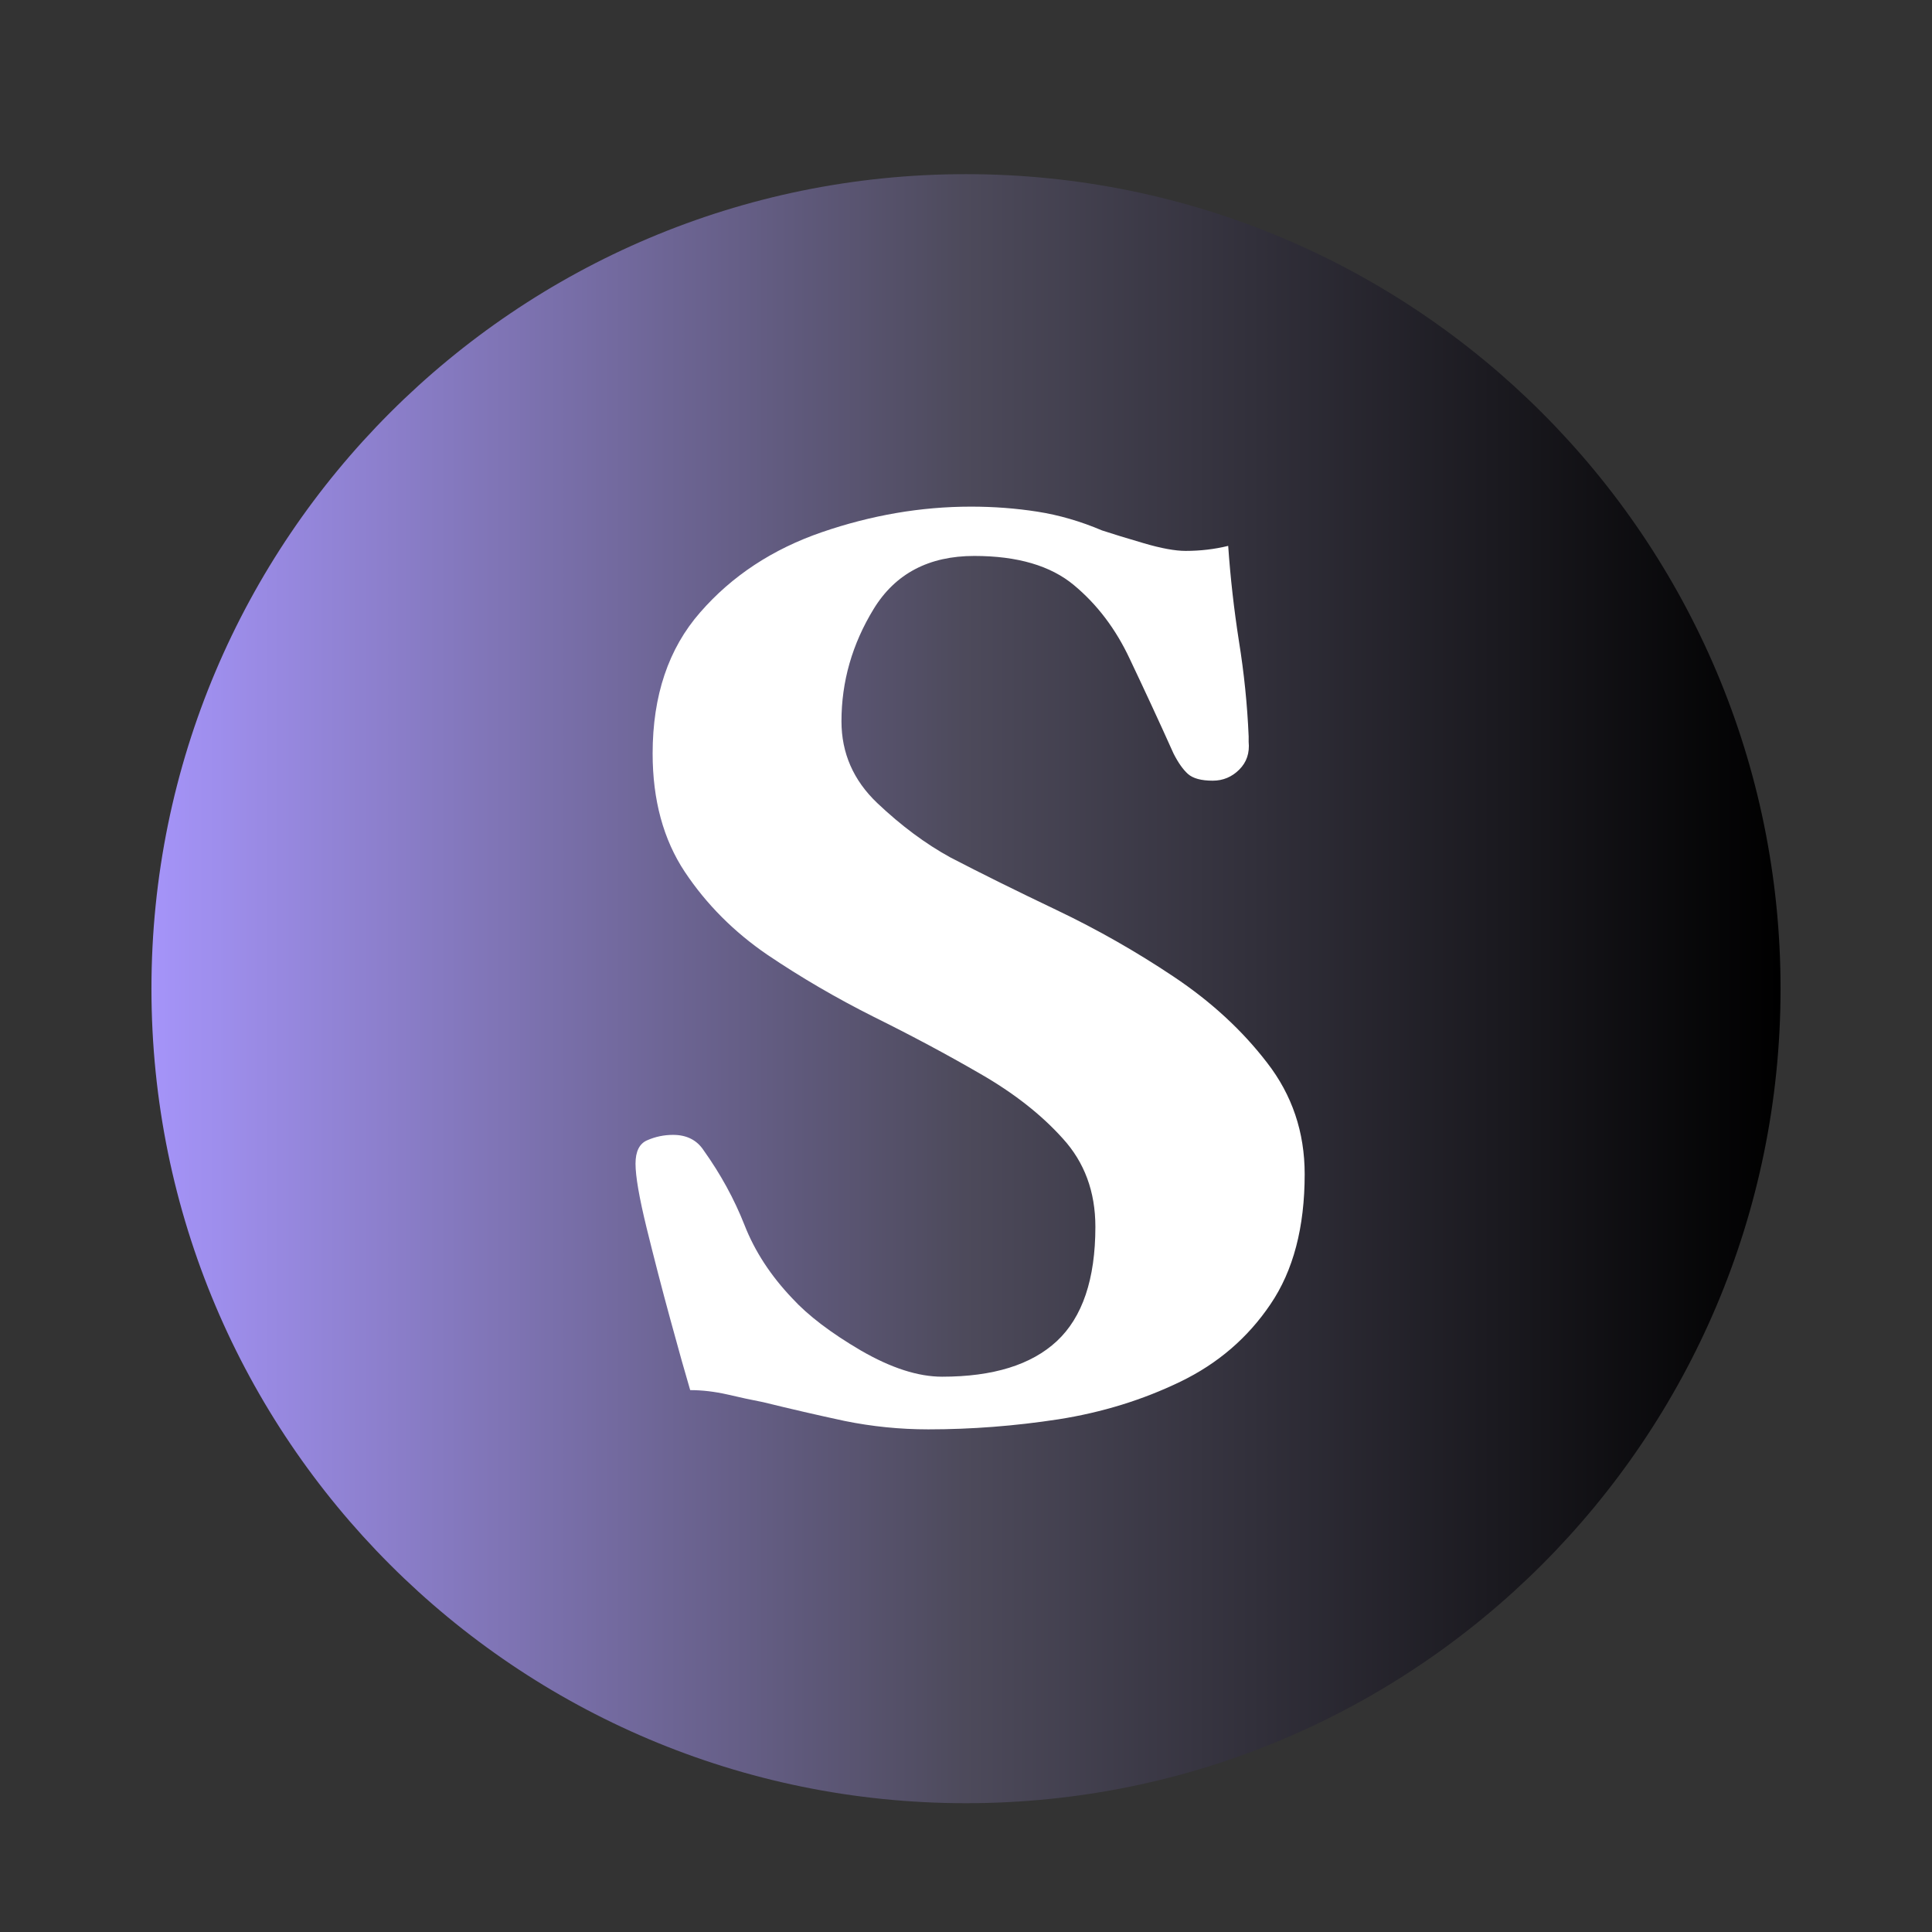 <svg xmlns="http://www.w3.org/2000/svg" xmlns:xlink="http://www.w3.org/1999/xlink" width="120" zoomAndPan="magnify" viewBox="0 0 90 90" height="120" preserveAspectRatio="xMidYMid meet" version="1.0"><rect x="0" y="0" width="90" height="90" fill="#333333" stroke="none"/><defs><g/><clipPath id="8cfe742b63"><path d="M 7.055 8.113 L 82.945 8.113 L 82.945 84 L 7.055 84 Z M 7.055 8.113 " clip-rule="nonzero"/></clipPath><clipPath id="4870fd50e8"><path d="M 45 8.113 C 24.043 8.113 7.055 25.102 7.055 46.055 C 7.055 67.012 24.043 84 45 84 C 65.957 84 82.945 67.012 82.945 46.055 C 82.945 25.102 65.957 8.113 45 8.113 Z M 45 8.113 " clip-rule="nonzero"/></clipPath><clipPath id="735e3e278e"><path d="M 0.055 0.113 L 75.945 0.113 L 75.945 76 L 0.055 76 Z M 0.055 0.113 " clip-rule="nonzero"/></clipPath><clipPath id="39d88c6c4e"><path d="M 38 0.113 C 17.043 0.113 0.055 17.102 0.055 38.055 C 0.055 59.012 17.043 76 38 76 C 58.957 76 75.945 59.012 75.945 38.055 C 75.945 17.102 58.957 0.113 38 0.113 Z M 38 0.113 " clip-rule="nonzero"/></clipPath><linearGradient x1="0" gradientTransform="matrix(0.296, 0, 0, 0.296, 0.056, 0.112)" y1="128" x2="256" gradientUnits="userSpaceOnUse" y2="128" id="3069545a77"><stop stop-opacity="1" stop-color="rgb(64.709%, 58.04%, 97.649%)" offset="0"/><stop stop-opacity="1" stop-color="rgb(64.439%, 57.812%, 97.165%)" offset="0.004"/><stop stop-opacity="1" stop-color="rgb(64.169%, 57.585%, 96.681%)" offset="0.008"/><stop stop-opacity="1" stop-color="rgb(63.899%, 57.358%, 96.196%)" offset="0.012"/><stop stop-opacity="1" stop-color="rgb(63.631%, 57.132%, 95.712%)" offset="0.016"/><stop stop-opacity="1" stop-color="rgb(63.361%, 56.905%, 95.229%)" offset="0.02"/><stop stop-opacity="1" stop-color="rgb(63.092%, 56.679%, 94.745%)" offset="0.023"/><stop stop-opacity="1" stop-color="rgb(62.822%, 56.451%, 94.261%)" offset="0.027"/><stop stop-opacity="1" stop-color="rgb(62.552%, 56.226%, 93.777%)" offset="0.031"/><stop stop-opacity="1" stop-color="rgb(62.282%, 55.998%, 93.292%)" offset="0.035"/><stop stop-opacity="1" stop-color="rgb(62.013%, 55.772%, 92.809%)" offset="0.039"/><stop stop-opacity="1" stop-color="rgb(61.743%, 55.545%, 92.325%)" offset="0.043"/><stop stop-opacity="1" stop-color="rgb(61.475%, 55.319%, 91.841%)" offset="0.047"/><stop stop-opacity="1" stop-color="rgb(61.205%, 55.092%, 91.356%)" offset="0.051"/><stop stop-opacity="1" stop-color="rgb(60.934%, 54.865%, 90.872%)" offset="0.055"/><stop stop-opacity="1" stop-color="rgb(60.664%, 54.637%, 90.388%)" offset="0.059"/><stop stop-opacity="1" stop-color="rgb(60.396%, 54.411%, 89.905%)" offset="0.062"/><stop stop-opacity="1" stop-color="rgb(60.126%, 54.184%, 89.42%)" offset="0.066"/><stop stop-opacity="1" stop-color="rgb(59.856%, 53.958%, 88.936%)" offset="0.07"/><stop stop-opacity="1" stop-color="rgb(59.586%, 53.731%, 88.452%)" offset="0.074"/><stop stop-opacity="1" stop-color="rgb(59.317%, 53.505%, 87.968%)" offset="0.078"/><stop stop-opacity="1" stop-color="rgb(59.047%, 53.278%, 87.483%)" offset="0.082"/><stop stop-opacity="1" stop-color="rgb(58.778%, 53.052%, 87%)" offset="0.086"/><stop stop-opacity="1" stop-color="rgb(58.508%, 52.824%, 86.516%)" offset="0.09"/><stop stop-opacity="1" stop-color="rgb(58.238%, 52.599%, 86.032%)" offset="0.094"/><stop stop-opacity="1" stop-color="rgb(57.968%, 52.371%, 85.547%)" offset="0.098"/><stop stop-opacity="1" stop-color="rgb(57.7%, 52.144%, 85.063%)" offset="0.102"/><stop stop-opacity="1" stop-color="rgb(57.43%, 51.917%, 84.579%)" offset="0.105"/><stop stop-opacity="1" stop-color="rgb(57.159%, 51.691%, 84.096%)" offset="0.109"/><stop stop-opacity="1" stop-color="rgb(56.889%, 51.463%, 83.611%)" offset="0.113"/><stop stop-opacity="1" stop-color="rgb(56.621%, 51.237%, 83.127%)" offset="0.117"/><stop stop-opacity="1" stop-color="rgb(56.351%, 51.01%, 82.643%)" offset="0.121"/><stop stop-opacity="1" stop-color="rgb(56.082%, 50.784%, 82.159%)" offset="0.125"/><stop stop-opacity="1" stop-color="rgb(55.812%, 50.557%, 81.674%)" offset="0.129"/><stop stop-opacity="1" stop-color="rgb(55.542%, 50.331%, 81.19%)" offset="0.133"/><stop stop-opacity="1" stop-color="rgb(55.272%, 50.104%, 80.707%)" offset="0.137"/><stop stop-opacity="1" stop-color="rgb(55.003%, 49.878%, 80.223%)" offset="0.141"/><stop stop-opacity="1" stop-color="rgb(54.733%, 49.651%, 79.738%)" offset="0.145"/><stop stop-opacity="1" stop-color="rgb(54.465%, 49.423%, 79.254%)" offset="0.148"/><stop stop-opacity="1" stop-color="rgb(54.195%, 49.196%, 78.77%)" offset="0.152"/><stop stop-opacity="1" stop-color="rgb(53.925%, 48.97%, 78.287%)" offset="0.156"/><stop stop-opacity="1" stop-color="rgb(53.654%, 48.743%, 77.803%)" offset="0.16"/><stop stop-opacity="1" stop-color="rgb(53.386%, 48.517%, 77.319%)" offset="0.164"/><stop stop-opacity="1" stop-color="rgb(53.116%, 48.289%, 76.834%)" offset="0.168"/><stop stop-opacity="1" stop-color="rgb(52.846%, 48.064%, 76.35%)" offset="0.172"/><stop stop-opacity="1" stop-color="rgb(52.576%, 47.836%, 75.867%)" offset="0.176"/><stop stop-opacity="1" stop-color="rgb(52.307%, 47.61%, 75.383%)" offset="0.18"/><stop stop-opacity="1" stop-color="rgb(52.037%, 47.383%, 74.898%)" offset="0.184"/><stop stop-opacity="1" stop-color="rgb(51.768%, 47.157%, 74.414%)" offset="0.188"/><stop stop-opacity="1" stop-color="rgb(51.498%, 46.93%, 73.93%)" offset="0.191"/><stop stop-opacity="1" stop-color="rgb(51.228%, 46.703%, 73.447%)" offset="0.195"/><stop stop-opacity="1" stop-color="rgb(50.958%, 46.475%, 72.961%)" offset="0.199"/><stop stop-opacity="1" stop-color="rgb(50.69%, 46.249%, 72.478%)" offset="0.203"/><stop stop-opacity="1" stop-color="rgb(50.42%, 46.022%, 71.994%)" offset="0.207"/><stop stop-opacity="1" stop-color="rgb(50.151%, 45.796%, 71.51%)" offset="0.211"/><stop stop-opacity="1" stop-color="rgb(49.881%, 45.569%, 71.025%)" offset="0.215"/><stop stop-opacity="1" stop-color="rgb(49.611%, 45.343%, 70.541%)" offset="0.219"/><stop stop-opacity="1" stop-color="rgb(49.341%, 45.116%, 70.058%)" offset="0.223"/><stop stop-opacity="1" stop-color="rgb(49.072%, 44.89%, 69.574%)" offset="0.227"/><stop stop-opacity="1" stop-color="rgb(48.802%, 44.662%, 69.089%)" offset="0.23"/><stop stop-opacity="1" stop-color="rgb(48.532%, 44.437%, 68.605%)" offset="0.234"/><stop stop-opacity="1" stop-color="rgb(48.262%, 44.209%, 68.121%)" offset="0.238"/><stop stop-opacity="1" stop-color="rgb(47.993%, 43.982%, 67.638%)" offset="0.242"/><stop stop-opacity="1" stop-color="rgb(47.723%, 43.755%, 67.152%)" offset="0.246"/><stop stop-opacity="1" stop-color="rgb(47.455%, 43.529%, 66.669%)" offset="0.25"/><stop stop-opacity="1" stop-color="rgb(47.185%, 43.301%, 66.185%)" offset="0.254"/><stop stop-opacity="1" stop-color="rgb(46.915%, 43.076%, 65.701%)" offset="0.258"/><stop stop-opacity="1" stop-color="rgb(46.645%, 42.848%, 65.216%)" offset="0.262"/><stop stop-opacity="1" stop-color="rgb(46.376%, 42.622%, 64.732%)" offset="0.266"/><stop stop-opacity="1" stop-color="rgb(46.106%, 42.395%, 64.249%)" offset="0.27"/><stop stop-opacity="1" stop-color="rgb(45.836%, 42.169%, 63.765%)" offset="0.273"/><stop stop-opacity="1" stop-color="rgb(45.566%, 41.942%, 63.28%)" offset="0.277"/><stop stop-opacity="1" stop-color="rgb(45.297%, 41.716%, 62.796%)" offset="0.281"/><stop stop-opacity="1" stop-color="rgb(45.027%, 41.489%, 62.312%)" offset="0.285"/><stop stop-opacity="1" stop-color="rgb(44.759%, 41.261%, 61.829%)" offset="0.289"/><stop stop-opacity="1" stop-color="rgb(44.489%, 41.034%, 61.345%)" offset="0.293"/><stop stop-opacity="1" stop-color="rgb(44.218%, 40.808%, 60.861%)" offset="0.297"/><stop stop-opacity="1" stop-color="rgb(43.948%, 40.581%, 60.376%)" offset="0.301"/><stop stop-opacity="1" stop-color="rgb(43.68%, 40.355%, 59.892%)" offset="0.305"/><stop stop-opacity="1" stop-color="rgb(43.41%, 40.128%, 59.409%)" offset="0.309"/><stop stop-opacity="1" stop-color="rgb(43.141%, 39.902%, 58.925%)" offset="0.312"/><stop stop-opacity="1" stop-color="rgb(42.871%, 39.674%, 58.44%)" offset="0.316"/><stop stop-opacity="1" stop-color="rgb(42.601%, 39.449%, 57.956%)" offset="0.32"/><stop stop-opacity="1" stop-color="rgb(42.331%, 39.221%, 57.472%)" offset="0.324"/><stop stop-opacity="1" stop-color="rgb(42.062%, 38.995%, 56.989%)" offset="0.328"/><stop stop-opacity="1" stop-color="rgb(41.792%, 38.768%, 56.503%)" offset="0.332"/><stop stop-opacity="1" stop-color="rgb(41.522%, 38.542%, 56.02%)" offset="0.336"/><stop stop-opacity="1" stop-color="rgb(41.252%, 38.315%, 55.536%)" offset="0.34"/><stop stop-opacity="1" stop-color="rgb(40.984%, 38.087%, 55.052%)" offset="0.344"/><stop stop-opacity="1" stop-color="rgb(40.714%, 37.86%, 54.567%)" offset="0.348"/><stop stop-opacity="1" stop-color="rgb(40.445%, 37.634%, 54.083%)" offset="0.352"/><stop stop-opacity="1" stop-color="rgb(40.175%, 37.407%, 53.6%)" offset="0.355"/><stop stop-opacity="1" stop-color="rgb(39.905%, 37.181%, 53.116%)" offset="0.359"/><stop stop-opacity="1" stop-color="rgb(39.635%, 36.954%, 52.631%)" offset="0.363"/><stop stop-opacity="1" stop-color="rgb(39.366%, 36.728%, 52.147%)" offset="0.367"/><stop stop-opacity="1" stop-color="rgb(39.096%, 36.501%, 51.663%)" offset="0.371"/><stop stop-opacity="1" stop-color="rgb(38.826%, 36.275%, 51.18%)" offset="0.375"/><stop stop-opacity="1" stop-color="rgb(38.556%, 36.047%, 50.694%)" offset="0.379"/><stop stop-opacity="1" stop-color="rgb(38.287%, 35.822%, 50.211%)" offset="0.383"/><stop stop-opacity="1" stop-color="rgb(38.017%, 35.594%, 49.727%)" offset="0.387"/><stop stop-opacity="1" stop-color="rgb(37.749%, 35.367%, 49.243%)" offset="0.391"/><stop stop-opacity="1" stop-color="rgb(37.479%, 35.139%, 48.758%)" offset="0.395"/><stop stop-opacity="1" stop-color="rgb(37.209%, 34.914%, 48.274%)" offset="0.398"/><stop stop-opacity="1" stop-color="rgb(36.938%, 34.686%, 47.791%)" offset="0.402"/><stop stop-opacity="1" stop-color="rgb(36.67%, 34.46%, 47.307%)" offset="0.406"/><stop stop-opacity="1" stop-color="rgb(36.4%, 34.233%, 46.822%)" offset="0.41"/><stop stop-opacity="1" stop-color="rgb(36.131%, 34.007%, 46.338%)" offset="0.414"/><stop stop-opacity="1" stop-color="rgb(35.861%, 33.78%, 45.854%)" offset="0.418"/><stop stop-opacity="1" stop-color="rgb(35.591%, 33.554%, 45.37%)" offset="0.422"/><stop stop-opacity="1" stop-color="rgb(35.321%, 33.327%, 44.887%)" offset="0.426"/><stop stop-opacity="1" stop-color="rgb(35.052%, 33.101%, 44.403%)" offset="0.43"/><stop stop-opacity="1" stop-color="rgb(34.782%, 32.874%, 43.918%)" offset="0.434"/><stop stop-opacity="1" stop-color="rgb(34.512%, 32.646%, 43.434%)" offset="0.438"/><stop stop-opacity="1" stop-color="rgb(34.242%, 32.419%, 42.95%)" offset="0.441"/><stop stop-opacity="1" stop-color="rgb(33.974%, 32.193%, 42.467%)" offset="0.445"/><stop stop-opacity="1" stop-color="rgb(33.704%, 31.966%, 41.982%)" offset="0.449"/><stop stop-opacity="1" stop-color="rgb(33.435%, 31.74%, 41.498%)" offset="0.453"/><stop stop-opacity="1" stop-color="rgb(33.165%, 31.512%, 41.014%)" offset="0.457"/><stop stop-opacity="1" stop-color="rgb(32.895%, 31.287%, 40.53%)" offset="0.461"/><stop stop-opacity="1" stop-color="rgb(32.625%, 31.059%, 40.045%)" offset="0.465"/><stop stop-opacity="1" stop-color="rgb(32.356%, 30.833%, 39.561%)" offset="0.469"/><stop stop-opacity="1" stop-color="rgb(32.086%, 30.606%, 39.078%)" offset="0.473"/><stop stop-opacity="1" stop-color="rgb(31.818%, 30.38%, 38.594%)" offset="0.477"/><stop stop-opacity="1" stop-color="rgb(31.548%, 30.153%, 38.109%)" offset="0.48"/><stop stop-opacity="1" stop-color="rgb(31.277%, 29.926%, 37.625%)" offset="0.484"/><stop stop-opacity="1" stop-color="rgb(31.007%, 29.698%, 37.141%)" offset="0.488"/><stop stop-opacity="1" stop-color="rgb(30.739%, 29.472%, 36.658%)" offset="0.492"/><stop stop-opacity="1" stop-color="rgb(30.469%, 29.245%, 36.172%)" offset="0.496"/><stop stop-opacity="1" stop-color="rgb(30.199%, 29.019%, 35.689%)" offset="0.5"/><stop stop-opacity="1" stop-color="rgb(29.962%, 28.792%, 35.41%)" offset="0.504"/><stop stop-opacity="1" stop-color="rgb(29.727%, 28.566%, 35.132%)" offset="0.508"/><stop stop-opacity="1" stop-color="rgb(29.491%, 28.339%, 34.853%)" offset="0.512"/><stop stop-opacity="1" stop-color="rgb(29.256%, 28.113%, 34.573%)" offset="0.516"/><stop stop-opacity="1" stop-color="rgb(29.019%, 27.885%, 34.294%)" offset="0.52"/><stop stop-opacity="1" stop-color="rgb(28.784%, 27.66%, 34.016%)" offset="0.523"/><stop stop-opacity="1" stop-color="rgb(28.548%, 27.432%, 33.737%)" offset="0.527"/><stop stop-opacity="1" stop-color="rgb(28.311%, 27.205%, 33.458%)" offset="0.531"/><stop stop-opacity="1" stop-color="rgb(28.075%, 26.978%, 33.179%)" offset="0.535"/><stop stop-opacity="1" stop-color="rgb(27.84%, 26.752%, 32.901%)" offset="0.539"/><stop stop-opacity="1" stop-color="rgb(27.603%, 26.524%, 32.622%)" offset="0.543"/><stop stop-opacity="1" stop-color="rgb(27.368%, 26.299%, 32.344%)" offset="0.547"/><stop stop-opacity="1" stop-color="rgb(27.132%, 26.071%, 32.065%)" offset="0.551"/><stop stop-opacity="1" stop-color="rgb(26.897%, 25.845%, 31.786%)" offset="0.555"/><stop stop-opacity="1" stop-color="rgb(26.66%, 25.618%, 31.506%)" offset="0.559"/><stop stop-opacity="1" stop-color="rgb(26.424%, 25.392%, 31.229%)" offset="0.562"/><stop stop-opacity="1" stop-color="rgb(26.187%, 25.165%, 30.949%)" offset="0.566"/><stop stop-opacity="1" stop-color="rgb(25.952%, 24.939%, 30.67%)" offset="0.57"/><stop stop-opacity="1" stop-color="rgb(25.716%, 24.712%, 30.391%)" offset="0.574"/><stop stop-opacity="1" stop-color="rgb(25.481%, 24.484%, 30.113%)" offset="0.578"/><stop stop-opacity="1" stop-color="rgb(25.244%, 24.257%, 29.834%)" offset="0.582"/><stop stop-opacity="1" stop-color="rgb(25.009%, 24.031%, 29.555%)" offset="0.586"/><stop stop-opacity="1" stop-color="rgb(24.773%, 23.804%, 29.276%)" offset="0.59"/><stop stop-opacity="1" stop-color="rgb(24.536%, 23.578%, 28.998%)" offset="0.594"/><stop stop-opacity="1" stop-color="rgb(24.3%, 23.351%, 28.719%)" offset="0.598"/><stop stop-opacity="1" stop-color="rgb(24.065%, 23.125%, 28.439%)" offset="0.602"/><stop stop-opacity="1" stop-color="rgb(23.828%, 22.897%, 28.16%)" offset="0.605"/><stop stop-opacity="1" stop-color="rgb(23.593%, 22.672%, 27.882%)" offset="0.609"/><stop stop-opacity="1" stop-color="rgb(23.357%, 22.444%, 27.603%)" offset="0.613"/><stop stop-opacity="1" stop-color="rgb(23.122%, 22.218%, 27.324%)" offset="0.617"/><stop stop-opacity="1" stop-color="rgb(22.885%, 21.991%, 27.045%)" offset="0.621"/><stop stop-opacity="1" stop-color="rgb(22.649%, 21.764%, 26.767%)" offset="0.625"/><stop stop-opacity="1" stop-color="rgb(22.412%, 21.536%, 26.488%)" offset="0.629"/><stop stop-opacity="1" stop-color="rgb(22.177%, 21.31%, 26.208%)" offset="0.633"/><stop stop-opacity="1" stop-color="rgb(21.941%, 21.083%, 25.929%)" offset="0.637"/><stop stop-opacity="1" stop-color="rgb(21.706%, 20.857%, 25.652%)" offset="0.641"/><stop stop-opacity="1" stop-color="rgb(21.469%, 20.63%, 25.372%)" offset="0.645"/><stop stop-opacity="1" stop-color="rgb(21.234%, 20.404%, 25.093%)" offset="0.648"/><stop stop-opacity="1" stop-color="rgb(20.998%, 20.177%, 24.814%)" offset="0.652"/><stop stop-opacity="1" stop-color="rgb(20.761%, 19.951%, 24.536%)" offset="0.656"/><stop stop-opacity="1" stop-color="rgb(20.525%, 19.724%, 24.257%)" offset="0.66"/><stop stop-opacity="1" stop-color="rgb(20.29%, 19.498%, 23.979%)" offset="0.664"/><stop stop-opacity="1" stop-color="rgb(20.053%, 19.27%, 23.7%)" offset="0.668"/><stop stop-opacity="1" stop-color="rgb(19.818%, 19.043%, 23.421%)" offset="0.672"/><stop stop-opacity="1" stop-color="rgb(19.582%, 18.816%, 23.141%)" offset="0.676"/><stop stop-opacity="1" stop-color="rgb(19.347%, 18.59%, 22.864%)" offset="0.68"/><stop stop-opacity="1" stop-color="rgb(19.11%, 18.362%, 22.585%)" offset="0.684"/><stop stop-opacity="1" stop-color="rgb(18.874%, 18.137%, 22.305%)" offset="0.688"/><stop stop-opacity="1" stop-color="rgb(18.637%, 17.909%, 22.026%)" offset="0.691"/><stop stop-opacity="1" stop-color="rgb(18.402%, 17.683%, 21.748%)" offset="0.695"/><stop stop-opacity="1" stop-color="rgb(18.166%, 17.456%, 21.469%)" offset="0.699"/><stop stop-opacity="1" stop-color="rgb(17.931%, 17.23%, 21.19%)" offset="0.703"/><stop stop-opacity="1" stop-color="rgb(17.694%, 17.003%, 20.911%)" offset="0.707"/><stop stop-opacity="1" stop-color="rgb(17.459%, 16.777%, 20.633%)" offset="0.711"/><stop stop-opacity="1" stop-color="rgb(17.223%, 16.55%, 20.354%)" offset="0.715"/><stop stop-opacity="1" stop-color="rgb(16.986%, 16.322%, 20.074%)" offset="0.719"/><stop stop-opacity="1" stop-color="rgb(16.75%, 16.095%, 19.795%)" offset="0.723"/><stop stop-opacity="1" stop-color="rgb(16.515%, 15.869%, 19.518%)" offset="0.727"/><stop stop-opacity="1" stop-color="rgb(16.278%, 15.642%, 19.238%)" offset="0.73"/><stop stop-opacity="1" stop-color="rgb(16.043%, 15.416%, 18.959%)" offset="0.734"/><stop stop-opacity="1" stop-color="rgb(15.807%, 15.189%, 18.68%)" offset="0.738"/><stop stop-opacity="1" stop-color="rgb(15.572%, 14.963%, 18.402%)" offset="0.742"/><stop stop-opacity="1" stop-color="rgb(15.335%, 14.735%, 18.123%)" offset="0.746"/><stop stop-opacity="1" stop-color="rgb(15.099%, 14.51%, 17.844%)" offset="0.75"/><stop stop-opacity="1" stop-color="rgb(14.862%, 14.282%, 17.564%)" offset="0.754"/><stop stop-opacity="1" stop-color="rgb(14.627%, 14.056%, 17.287%)" offset="0.758"/><stop stop-opacity="1" stop-color="rgb(14.391%, 13.829%, 17.007%)" offset="0.762"/><stop stop-opacity="1" stop-color="rgb(14.156%, 13.602%, 16.728%)" offset="0.766"/><stop stop-opacity="1" stop-color="rgb(13.919%, 13.374%, 16.449%)" offset="0.77"/><stop stop-opacity="1" stop-color="rgb(13.684%, 13.148%, 16.171%)" offset="0.773"/><stop stop-opacity="1" stop-color="rgb(13.448%, 12.921%, 15.892%)" offset="0.777"/><stop stop-opacity="1" stop-color="rgb(13.211%, 12.695%, 15.614%)" offset="0.781"/><stop stop-opacity="1" stop-color="rgb(12.975%, 12.468%, 15.335%)" offset="0.785"/><stop stop-opacity="1" stop-color="rgb(12.74%, 12.242%, 15.056%)" offset="0.789"/><stop stop-opacity="1" stop-color="rgb(12.503%, 12.015%, 14.777%)" offset="0.793"/><stop stop-opacity="1" stop-color="rgb(12.268%, 11.789%, 14.499%)" offset="0.797"/><stop stop-opacity="1" stop-color="rgb(12.032%, 11.562%, 14.22%)" offset="0.801"/><stop stop-opacity="1" stop-color="rgb(11.797%, 11.336%, 13.94%)" offset="0.805"/><stop stop-opacity="1" stop-color="rgb(11.56%, 11.108%, 13.661%)" offset="0.809"/><stop stop-opacity="1" stop-color="rgb(11.324%, 10.881%, 13.383%)" offset="0.812"/><stop stop-opacity="1" stop-color="rgb(11.087%, 10.654%, 13.104%)" offset="0.816"/><stop stop-opacity="1" stop-color="rgb(10.852%, 10.428%, 12.825%)" offset="0.82"/><stop stop-opacity="1" stop-color="rgb(10.616%, 10.2%, 12.546%)" offset="0.824"/><stop stop-opacity="1" stop-color="rgb(10.381%, 9.975%, 12.268%)" offset="0.828"/><stop stop-opacity="1" stop-color="rgb(10.144%, 9.747%, 11.989%)" offset="0.832"/><stop stop-opacity="1" stop-color="rgb(9.909%, 9.521%, 11.71%)" offset="0.836"/><stop stop-opacity="1" stop-color="rgb(9.673%, 9.294%, 11.43%)" offset="0.84"/><stop stop-opacity="1" stop-color="rgb(9.436%, 9.068%, 11.153%)" offset="0.844"/><stop stop-opacity="1" stop-color="rgb(9.2%, 8.841%, 10.873%)" offset="0.848"/><stop stop-opacity="1" stop-color="rgb(8.965%, 8.615%, 10.594%)" offset="0.852"/><stop stop-opacity="1" stop-color="rgb(8.728%, 8.388%, 10.315%)" offset="0.855"/><stop stop-opacity="1" stop-color="rgb(8.493%, 8.16%, 10.037%)" offset="0.859"/><stop stop-opacity="1" stop-color="rgb(8.257%, 7.933%, 9.758%)" offset="0.863"/><stop stop-opacity="1" stop-color="rgb(8.022%, 7.707%, 9.479%)" offset="0.867"/><stop stop-opacity="1" stop-color="rgb(7.785%, 7.48%, 9.2%)" offset="0.871"/><stop stop-opacity="1" stop-color="rgb(7.549%, 7.254%, 8.922%)" offset="0.875"/><stop stop-opacity="1" stop-color="rgb(7.312%, 7.027%, 8.643%)" offset="0.879"/><stop stop-opacity="1" stop-color="rgb(7.077%, 6.801%, 8.363%)" offset="0.883"/><stop stop-opacity="1" stop-color="rgb(6.841%, 6.573%, 8.084%)" offset="0.887"/><stop stop-opacity="1" stop-color="rgb(6.606%, 6.348%, 7.806%)" offset="0.891"/><stop stop-opacity="1" stop-color="rgb(6.369%, 6.12%, 7.527%)" offset="0.895"/><stop stop-opacity="1" stop-color="rgb(6.134%, 5.894%, 7.249%)" offset="0.898"/><stop stop-opacity="1" stop-color="rgb(5.898%, 5.667%, 6.97%)" offset="0.902"/><stop stop-opacity="1" stop-color="rgb(5.661%, 5.44%, 6.691%)" offset="0.906"/><stop stop-opacity="1" stop-color="rgb(5.425%, 5.212%, 6.412%)" offset="0.91"/><stop stop-opacity="1" stop-color="rgb(5.19%, 4.987%, 6.134%)" offset="0.914"/><stop stop-opacity="1" stop-color="rgb(4.953%, 4.759%, 5.855%)" offset="0.918"/><stop stop-opacity="1" stop-color="rgb(4.718%, 4.533%, 5.576%)" offset="0.922"/><stop stop-opacity="1" stop-color="rgb(4.482%, 4.306%, 5.296%)" offset="0.926"/><stop stop-opacity="1" stop-color="rgb(4.247%, 4.08%, 5.019%)" offset="0.93"/><stop stop-opacity="1" stop-color="rgb(4.01%, 3.853%, 4.739%)" offset="0.934"/><stop stop-opacity="1" stop-color="rgb(3.773%, 3.627%, 4.46%)" offset="0.938"/><stop stop-opacity="1" stop-color="rgb(3.537%, 3.4%, 4.181%)" offset="0.941"/><stop stop-opacity="1" stop-color="rgb(3.302%, 3.174%, 3.903%)" offset="0.945"/><stop stop-opacity="1" stop-color="rgb(3.065%, 2.946%, 3.624%)" offset="0.949"/><stop stop-opacity="1" stop-color="rgb(2.831%, 2.719%, 3.345%)" offset="0.953"/><stop stop-opacity="1" stop-color="rgb(2.594%, 2.492%, 3.065%)" offset="0.957"/><stop stop-opacity="1" stop-color="rgb(2.359%, 2.266%, 2.788%)" offset="0.961"/><stop stop-opacity="1" stop-color="rgb(2.122%, 2.039%, 2.509%)" offset="0.965"/><stop stop-opacity="1" stop-color="rgb(1.886%, 1.813%, 2.229%)" offset="0.969"/><stop stop-opacity="1" stop-color="rgb(1.649%, 1.585%, 1.95%)" offset="0.973"/><stop stop-opacity="1" stop-color="rgb(1.414%, 1.36%, 1.672%)" offset="0.977"/><stop stop-opacity="1" stop-color="rgb(1.178%, 1.132%, 1.393%)" offset="0.98"/><stop stop-opacity="1" stop-color="rgb(0.943%, 0.906%, 1.114%)" offset="0.984"/><stop stop-opacity="1" stop-color="rgb(0.706%, 0.679%, 0.835%)" offset="0.988"/><stop stop-opacity="1" stop-color="rgb(0.471%, 0.453%, 0.557%)" offset="0.992"/><stop stop-opacity="1" stop-color="rgb(0.235%, 0.226%, 0.278%)" offset="0.996"/><stop stop-opacity="1" stop-color="rgb(0%, 0%, 0%)" offset="1"/></linearGradient><clipPath id="5d7768d3fa"><rect x="0" width="76" y="0" height="76"/></clipPath><clipPath id="22243e5656"><rect x="0" width="44" y="0" height="90"/></clipPath></defs><g clip-path="url(#8cfe742b63)"><g clip-path="url(#4870fd50e8)"><g transform="matrix(1, 0, 0, 1, 7, 8)"><g clip-path="url(#5d7768d3fa)"><g clip-path="url(#735e3e278e)"><g clip-path="url(#39d88c6c4e)"><path fill="url(#3069545a77)" d="M 0.055 0.113 L 0.055 76 L 75.945 76 L 75.945 0.113 Z M 0.055 0.113 " fill-rule="nonzero"/></g></g></g></g></g></g><g transform="matrix(1, 0, 0, 1, 26, -0)"><g clip-path="url(#22243e5656)"><g fill="#ffffff" fill-opacity="1"><g transform="translate(1.308, 66.351)"><g><path d="M 33.469 -11.656 C 33.469 -9.176 32.938 -7.156 31.875 -5.594 C 30.82 -4.031 29.422 -2.828 27.672 -1.984 C 25.93 -1.141 24.039 -0.555 22 -0.234 C 19.969 0.078 17.945 0.234 15.938 0.234 C 14.613 0.234 13.316 0.102 12.047 -0.156 C 10.785 -0.426 9.52 -0.719 8.25 -1.031 C 7.719 -1.133 7.16 -1.254 6.578 -1.391 C 5.992 -1.523 5.414 -1.594 4.844 -1.594 C 4.625 -2.332 4.316 -3.426 3.922 -4.875 C 3.523 -6.332 3.156 -7.758 2.812 -9.156 C 2.469 -10.562 2.297 -11.555 2.297 -12.141 C 2.297 -12.711 2.477 -13.078 2.844 -13.234 C 3.219 -13.398 3.617 -13.484 4.047 -13.484 C 4.68 -13.484 5.156 -13.242 5.469 -12.766 C 6.258 -11.66 6.895 -10.5 7.375 -9.281 C 7.852 -8.062 8.594 -6.926 9.594 -5.875 C 10.332 -5.07 11.398 -4.258 12.797 -3.438 C 14.203 -2.625 15.461 -2.219 16.578 -2.219 C 18.953 -2.219 20.734 -2.77 21.922 -3.875 C 23.117 -4.988 23.719 -6.766 23.719 -9.203 C 23.719 -10.836 23.211 -12.207 22.203 -13.312 C 21.203 -14.426 19.922 -15.43 18.359 -16.328 C 16.797 -17.234 15.141 -18.117 13.391 -18.984 C 11.648 -19.859 10 -20.82 8.438 -21.875 C 6.883 -22.938 5.602 -24.223 4.594 -25.734 C 3.594 -27.242 3.094 -29.082 3.094 -31.25 C 3.094 -33.945 3.832 -36.141 5.312 -37.828 C 6.789 -39.523 8.68 -40.77 10.984 -41.562 C 13.285 -42.352 15.598 -42.75 17.922 -42.75 C 18.984 -42.75 20.016 -42.672 21.016 -42.516 C 22.023 -42.359 23.031 -42.066 24.031 -41.641 C 24.508 -41.484 25.156 -41.285 25.969 -41.047 C 26.789 -40.805 27.441 -40.688 27.922 -40.688 C 28.609 -40.688 29.27 -40.766 29.906 -40.922 C 30.008 -39.441 30.176 -37.961 30.406 -36.484 C 30.645 -35.004 30.797 -33.523 30.859 -32.047 L 30.859 -31.797 C 30.91 -31.273 30.766 -30.844 30.422 -30.5 C 30.078 -30.156 29.664 -29.984 29.188 -29.984 C 28.656 -29.984 28.27 -30.086 28.031 -30.297 C 27.801 -30.504 27.578 -30.82 27.359 -31.25 C 26.672 -32.781 25.992 -34.242 25.328 -35.641 C 24.672 -37.047 23.801 -38.195 22.719 -39.094 C 21.633 -40 20.086 -40.453 18.078 -40.453 C 15.961 -40.453 14.398 -39.629 13.391 -37.984 C 12.391 -36.348 11.891 -34.602 11.891 -32.75 C 11.891 -31.27 12.445 -30 13.562 -28.938 C 14.676 -27.883 15.812 -27.039 16.969 -26.406 C 18.395 -25.664 20.047 -24.848 21.922 -23.953 C 23.805 -23.055 25.617 -22.023 27.359 -20.859 C 29.109 -19.691 30.562 -18.352 31.719 -16.844 C 32.883 -15.344 33.469 -13.613 33.469 -11.656 Z M 33.469 -11.656 "/></g></g></g></g></g></svg>